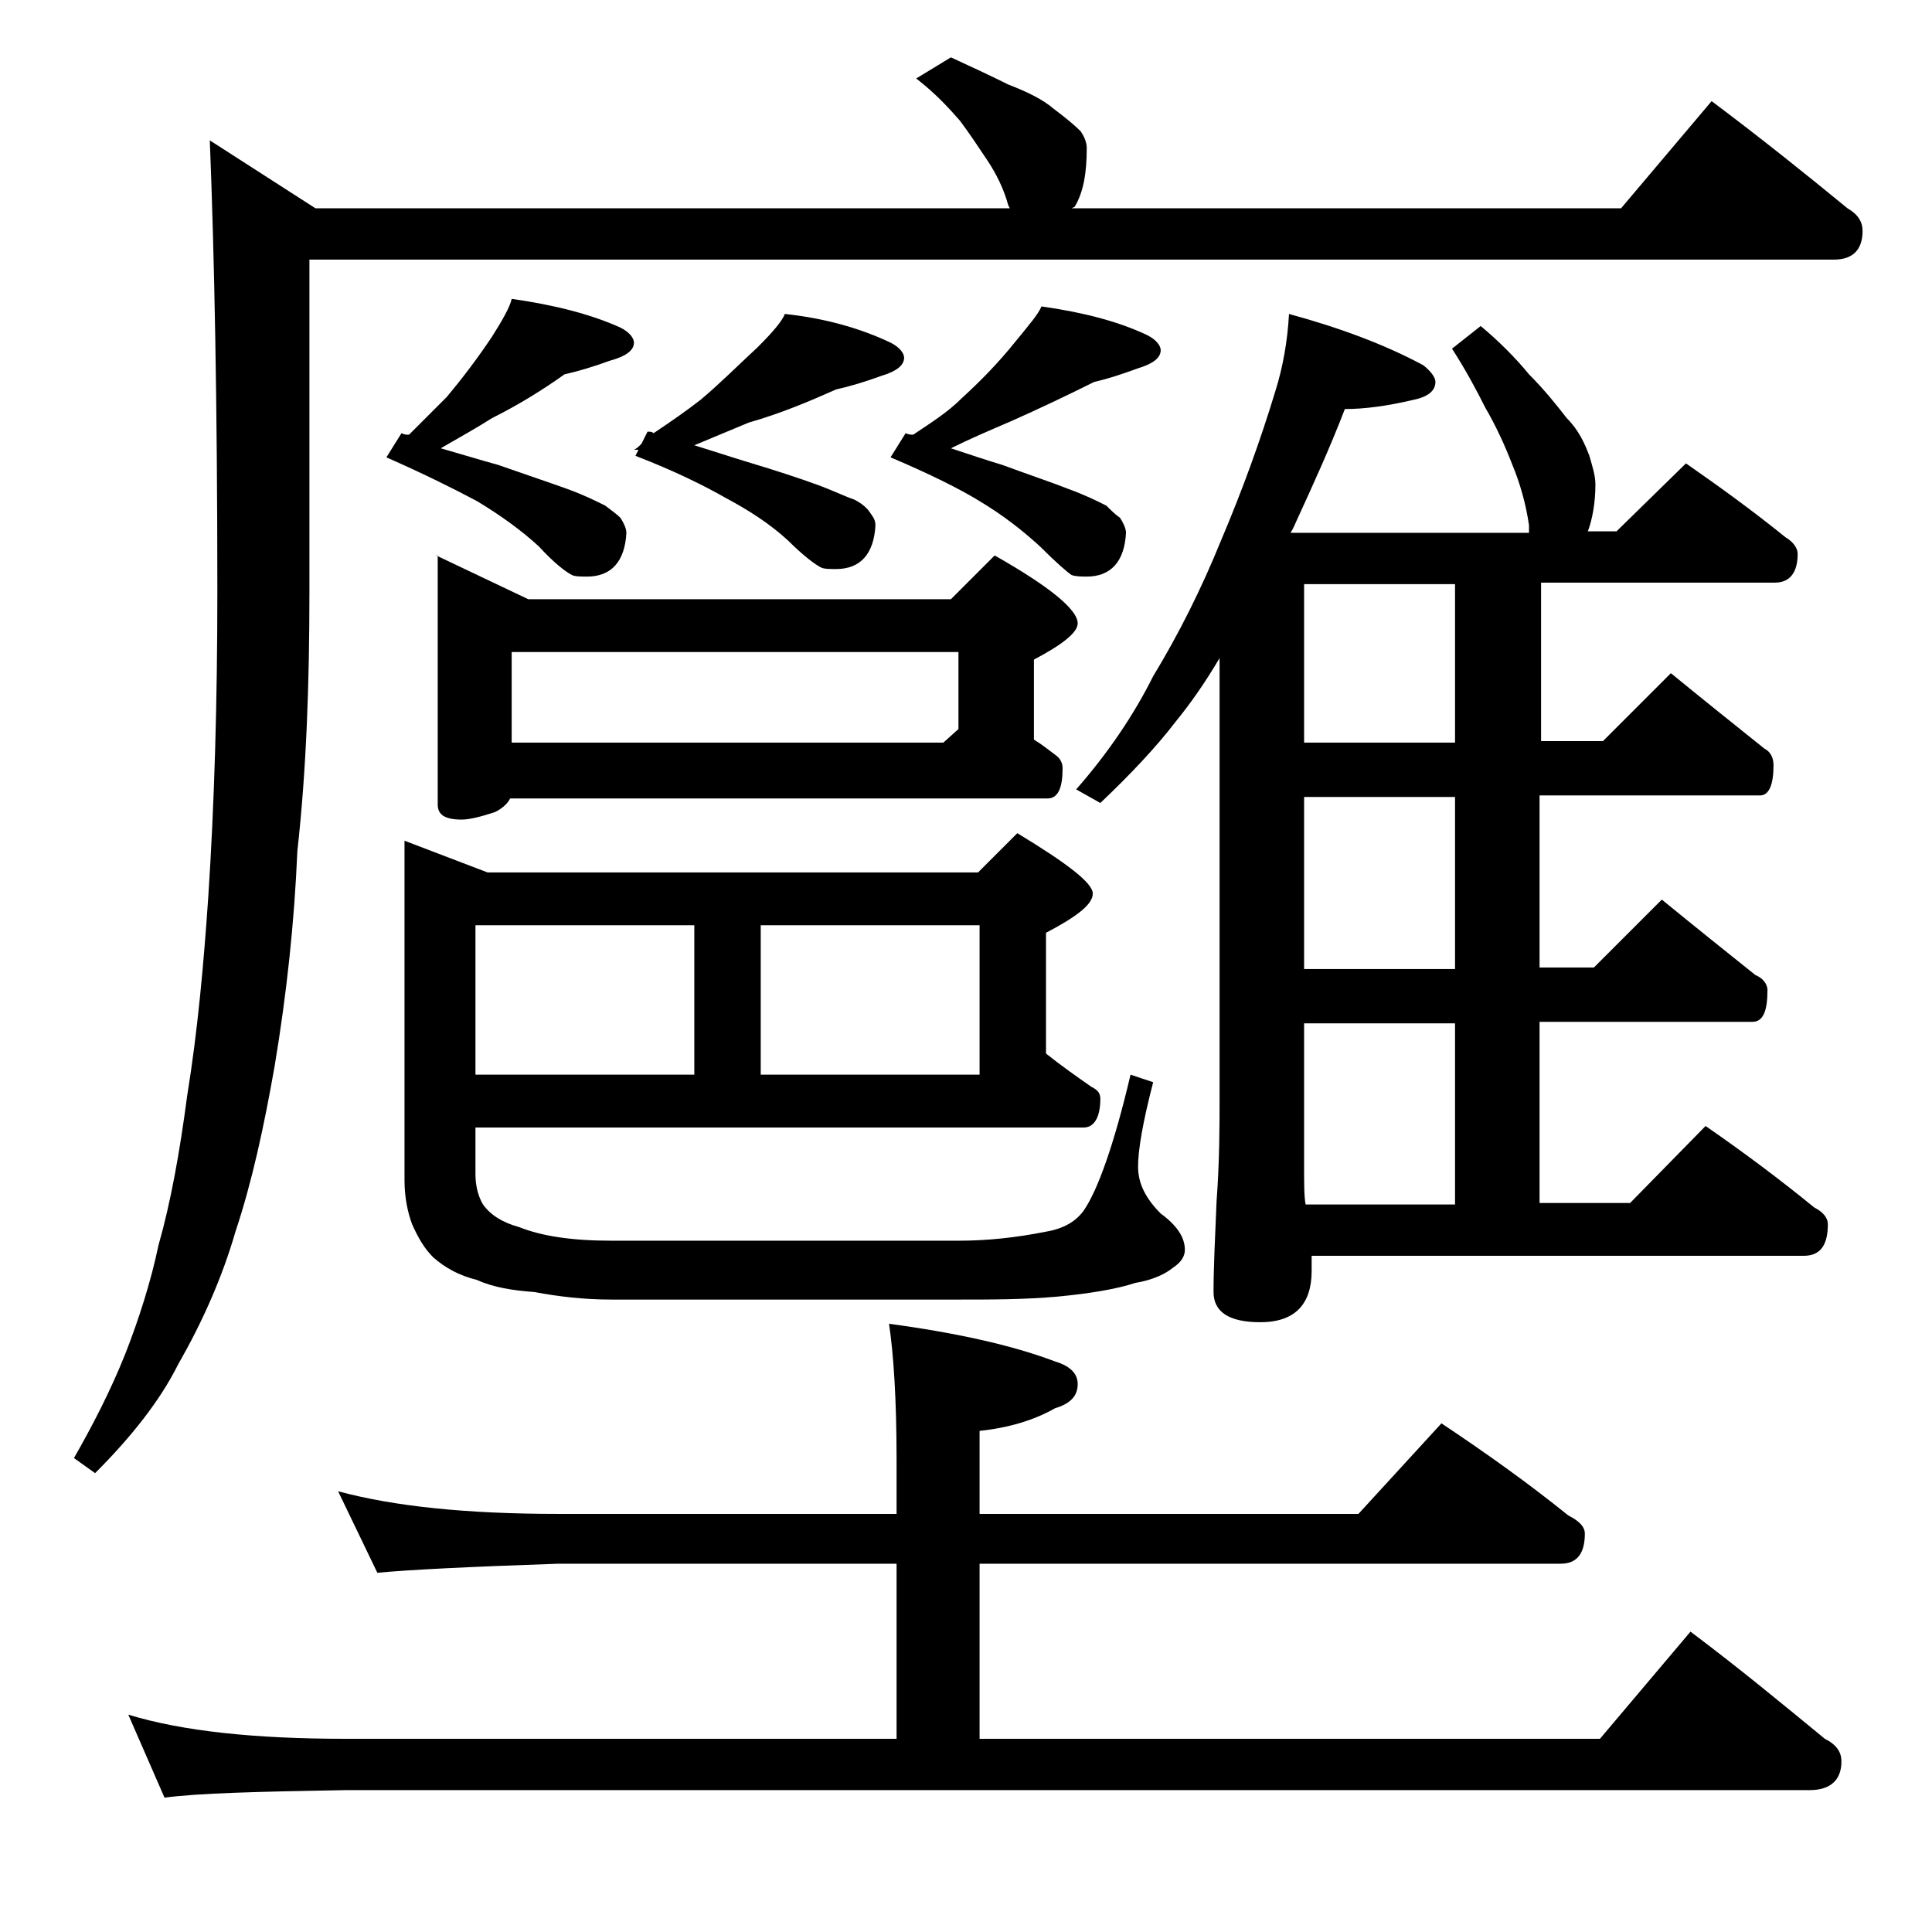 <?xml version="1.0" encoding="utf-8"?>
<!-- Generator: Adobe Illustrator 18.0.0, SVG Export Plug-In . SVG Version: 6.00 Build 0)  -->
<!DOCTYPE svg PUBLIC "-//W3C//DTD SVG 1.1//EN" "http://www.w3.org/Graphics/SVG/1.1/DTD/svg11.dtd">
<svg version="1.1" id="Layer_1" xmlns="http://www.w3.org/2000/svg" xmlns:xlink="http://www.w3.org/1999/xlink" x="0px" y="0px"
	 viewBox="0 0 128 128" enable-background="new 0 0 128 128" xml:space="preserve">
<path d="M63,3.8c1.3,0.6,2.6,1.2,3.8,1.8c1.3,0.5,2.3,1,3,1.6c0.8,0.6,1.4,1.1,1.8,1.5c0.2,0.3,0.4,0.7,0.4,1.1
	c0,1.6-0.2,2.9-0.8,3.9L71,13.8h36.4l6-7.1c3.2,2.4,6.2,4.8,9,7.1c0.7,0.4,1,0.9,1,1.5c0,1.2-0.6,1.9-1.9,1.9h-101v22
	c0,6.1-0.2,11.8-0.8,17.2c-0.2,4.7-0.7,9.4-1.5,14.2c-0.7,4-1.5,7.7-2.6,11c-0.9,3.1-2.2,6-3.8,8.8c-1.2,2.4-3.1,4.8-5.5,7.2l-1.4-1
	c1.2-2.1,2.4-4.4,3.4-6.9c0.9-2.3,1.7-4.8,2.2-7.2c0.8-2.8,1.4-6.1,1.9-9.9c0.7-4.3,1.1-8.8,1.4-13.2c0.4-6.1,0.6-12.8,0.6-20.2
	c0-12.4-0.2-22.4-0.5-29.9l7,4.5h46l-0.1-0.2c-0.3-1.1-0.8-2.1-1.4-3c-0.6-0.9-1.2-1.8-1.8-2.6c-0.7-0.8-1.6-1.8-2.9-2.8L63,3.8z
	 M22.4,98.8c3.7,1,8.5,1.5,14.6,1.5h22.4v-3.6c0-4-0.2-7-0.5-9c4.4,0.6,8.1,1.4,11,2.5c1,0.3,1.5,0.8,1.5,1.5c0,0.8-0.5,1.3-1.5,1.6
	c-1.4,0.8-3.1,1.3-5,1.5v5.5H90l5.5-6c3,2,5.8,4,8.4,6.1c0.8,0.4,1.1,0.8,1.1,1.2c0,1.3-0.5,2-1.6,2H64.9v11.6H106l6-7.1
	c3.2,2.4,6.1,4.8,8.9,7.1c0.8,0.4,1.1,0.9,1.1,1.5c0,1.2-0.7,1.9-2.1,1.9h-97c-5.8,0.1-9.8,0.2-12,0.5l-2.4-5.5
	c3.6,1.1,8.4,1.6,14.4,1.6h36.5v-11.6H37c-5.9,0.2-9.9,0.4-12,0.6L22.4,98.8z M33.9,19.8c2.8,0.4,5.2,1,7.2,1.9
	c0.6,0.3,0.9,0.7,0.9,1c0,0.5-0.5,0.9-1.6,1.2c-1.1,0.4-2.1,0.7-3,0.9c-1.4,1-3,2-4.8,2.9c-1.1,0.7-2.2,1.3-3.4,2
	c1.4,0.4,2.7,0.8,3.8,1.1c2,0.7,3.5,1.2,4.6,1.6c1.1,0.4,1.9,0.8,2.5,1.1c0.4,0.3,0.8,0.6,1,0.8c0.2,0.3,0.4,0.7,0.4,1
	c-0.1,1.9-1,2.9-2.6,2.9c-0.4,0-0.8,0-1-0.1c-0.4-0.2-1.2-0.8-2.2-1.9c-1.2-1.1-2.6-2.1-4.1-3c-1.5-0.8-3.5-1.8-6-2.9l1-1.6
	c0.2,0.1,0.3,0.1,0.5,0.1c0.8-0.8,1.7-1.7,2.5-2.5c1-1.2,2-2.5,3-4C33.3,21.2,33.8,20.3,33.9,19.8z M31.5,74.7v3.1
	c0,0.8,0.2,1.5,0.5,2c0.5,0.7,1.3,1.2,2.4,1.5c1.5,0.6,3.5,0.9,6.1,0.9h23c1.9,0,3.8-0.2,5.8-0.6c1.2-0.2,2-0.7,2.5-1.4
	c0.9-1.3,2-4.3,3.1-9l1.5,0.5c-0.7,2.7-1,4.5-1,5.6c0,1.1,0.5,2.1,1.5,3.1c1.1,0.8,1.6,1.6,1.6,2.4c0,0.4-0.2,0.8-0.8,1.2
	c-0.5,0.4-1.3,0.8-2.5,1c-1.2,0.4-3,0.7-5.1,0.9c-2.2,0.2-4.4,0.2-6.6,0.2h-23c-1.8,0-3.5-0.2-5.1-0.5c-1.4-0.1-2.7-0.3-3.8-0.8
	c-1.2-0.3-2.1-0.8-2.9-1.5c-0.6-0.6-1-1.3-1.4-2.2c-0.3-0.8-0.5-1.8-0.5-2.9V55.7l5.5,2.1h32.5l2.6-2.6c3.3,2,5,3.3,5,4
	c0,0.7-1,1.5-3.1,2.6v8c1,0.8,2,1.5,3,2.2c0.4,0.2,0.6,0.4,0.6,0.8c0,1.2-0.4,1.9-1.1,1.9H31.5z M28.9,36.8l6.1,2.9h28l2.9-2.9
	c3.7,2.1,5.5,3.6,5.5,4.5c0,0.6-1,1.4-2.9,2.4V49c0.5,0.3,1,0.7,1.4,1c0.3,0.2,0.5,0.5,0.5,0.9c0,1.3-0.3,2-1,2H33.8
	c-0.2,0.4-0.6,0.7-1,0.9c-0.9,0.3-1.7,0.5-2.2,0.5c-1.1,0-1.6-0.3-1.6-1V36.8z M31.5,61.3v9.9H46v-9.9H31.5z M33.9,49.2h28.6l1-0.9
	v-5.1H33.9V49.2z M52,20.8c2.8,0.3,5.1,1,7,1.9c0.6,0.3,0.9,0.7,0.9,1c0,0.5-0.5,0.9-1.5,1.2c-1.1,0.4-2.1,0.7-3,0.9
	c-1.8,0.8-3.7,1.6-5.8,2.2c-1.2,0.5-2.4,1-3.6,1.5c1.3,0.4,2.5,0.8,3.5,1.1c2,0.6,3.5,1.1,4.6,1.5c1.1,0.4,1.9,0.8,2.5,1
	c0.4,0.2,0.8,0.5,1,0.8s0.4,0.5,0.4,0.9c-0.1,1.9-1,2.9-2.6,2.9c-0.4,0-0.8,0-1-0.1c-0.4-0.2-1.2-0.8-2.2-1.8
	c-1.2-1.1-2.6-2-4.1-2.8c-1.4-0.8-3.4-1.8-6-2.8l0.2-0.4L42,29.8c0.2-0.1,0.3-0.2,0.5-0.4l0.4-0.8c0.2,0,0.3,0,0.4,0.1
	c1.2-0.8,2.2-1.5,3.1-2.2c1.2-1,2.4-2.2,3.8-3.5C51.2,22,51.8,21.3,52,20.8z M50.4,61.3v9.9h14.5v-9.9H50.4z M69,20.3
	c2.8,0.4,5.1,1,7,1.9c0.6,0.3,0.9,0.7,0.9,1c0,0.5-0.5,0.9-1.5,1.2c-1.1,0.4-2,0.7-2.9,0.9c-1.8,0.9-3.7,1.8-5.5,2.6
	c-1.4,0.6-2.8,1.2-4,1.8c1.2,0.4,2.4,0.8,3.4,1.1c1.9,0.7,3.4,1.2,4.4,1.6c1.1,0.4,1.9,0.8,2.5,1.1c0.3,0.3,0.6,0.6,0.9,0.8
	c0.2,0.3,0.4,0.7,0.4,1c-0.1,1.9-1,2.9-2.6,2.9c-0.3,0-0.7,0-1-0.1c-0.3-0.2-1-0.8-2.1-1.9c-1.2-1.1-2.5-2.1-4-3
	c-1.3-0.8-3.3-1.8-5.9-2.9l1-1.6c0.2,0.1,0.4,0.1,0.5,0.1c1.2-0.8,2.3-1.5,3.2-2.4c1.2-1.1,2.4-2.3,3.6-3.8
	C68.2,21.5,68.8,20.8,69,20.3z M85.4,20.8c3.3,0.9,6.3,2,8.9,3.4c0.5,0.4,0.8,0.8,0.8,1.1c0,0.6-0.5,1-1.5,1.2
	c-1.7,0.4-3.2,0.6-4.5,0.6c-1,2.6-2.1,5-3.2,7.4c-0.1,0.2-0.2,0.5-0.4,0.8h15.8v-0.5c-0.2-1.4-0.6-2.8-1.1-4
	c-0.5-1.3-1.1-2.6-1.8-3.8c-0.6-1.2-1.3-2.5-2.2-3.9l1.9-1.5c1.2,1,2.3,2.1,3.2,3.2c1,1,1.8,2,2.5,2.9c0.8,0.8,1.2,1.7,1.5,2.5
	c0.2,0.7,0.4,1.3,0.4,1.9c0,1.2-0.2,2.3-0.5,3.1h1.9l4.6-4.5c2.3,1.6,4.5,3.2,6.6,4.9c0.5,0.3,0.8,0.7,0.8,1.1
	c0,1.2-0.5,1.9-1.5,1.9h-15.5v10.5h4.1l4.5-4.5c2.2,1.8,4.2,3.4,6.2,5c0.4,0.2,0.6,0.6,0.6,1.1c0,1.3-0.3,2-0.9,2h-14.6v11.4h3.6
	l4.5-4.5c2.2,1.8,4.2,3.4,6.2,5c0.5,0.2,0.8,0.6,0.8,1c0,1.4-0.3,2.1-1,2.1h-14.1v12h6l5-5.1c2.6,1.8,5,3.6,7.2,5.4
	c0.6,0.3,0.9,0.7,0.9,1.1c0,1.4-0.5,2.1-1.6,2.1H86.9v1c0,2.2-1.1,3.4-3.4,3.4c-2.1,0-3.1-0.7-3.1-2c0-1.6,0.1-3.6,0.2-6
	c0.2-2.7,0.2-5,0.2-6.9V43.6c-1,1.7-2,3.1-2.9,4.2c-1.3,1.7-3,3.5-5,5.4l-1.6-0.9c2.1-2.4,3.8-4.9,5.1-7.5c1.7-2.8,3.2-5.8,4.5-9
	c1.4-3.3,2.6-6.6,3.6-9.9C85,24.3,85.3,22.6,85.4,20.8z M96.4,49.2V38.7h-10v10.5H96.4z M96.4,64.2V52.8h-10v11.4H96.4z M86.5,79.8
	h9.9v-12h-10v9.5C86.4,78.4,86.4,79.3,86.5,79.8z"/>
</svg>
